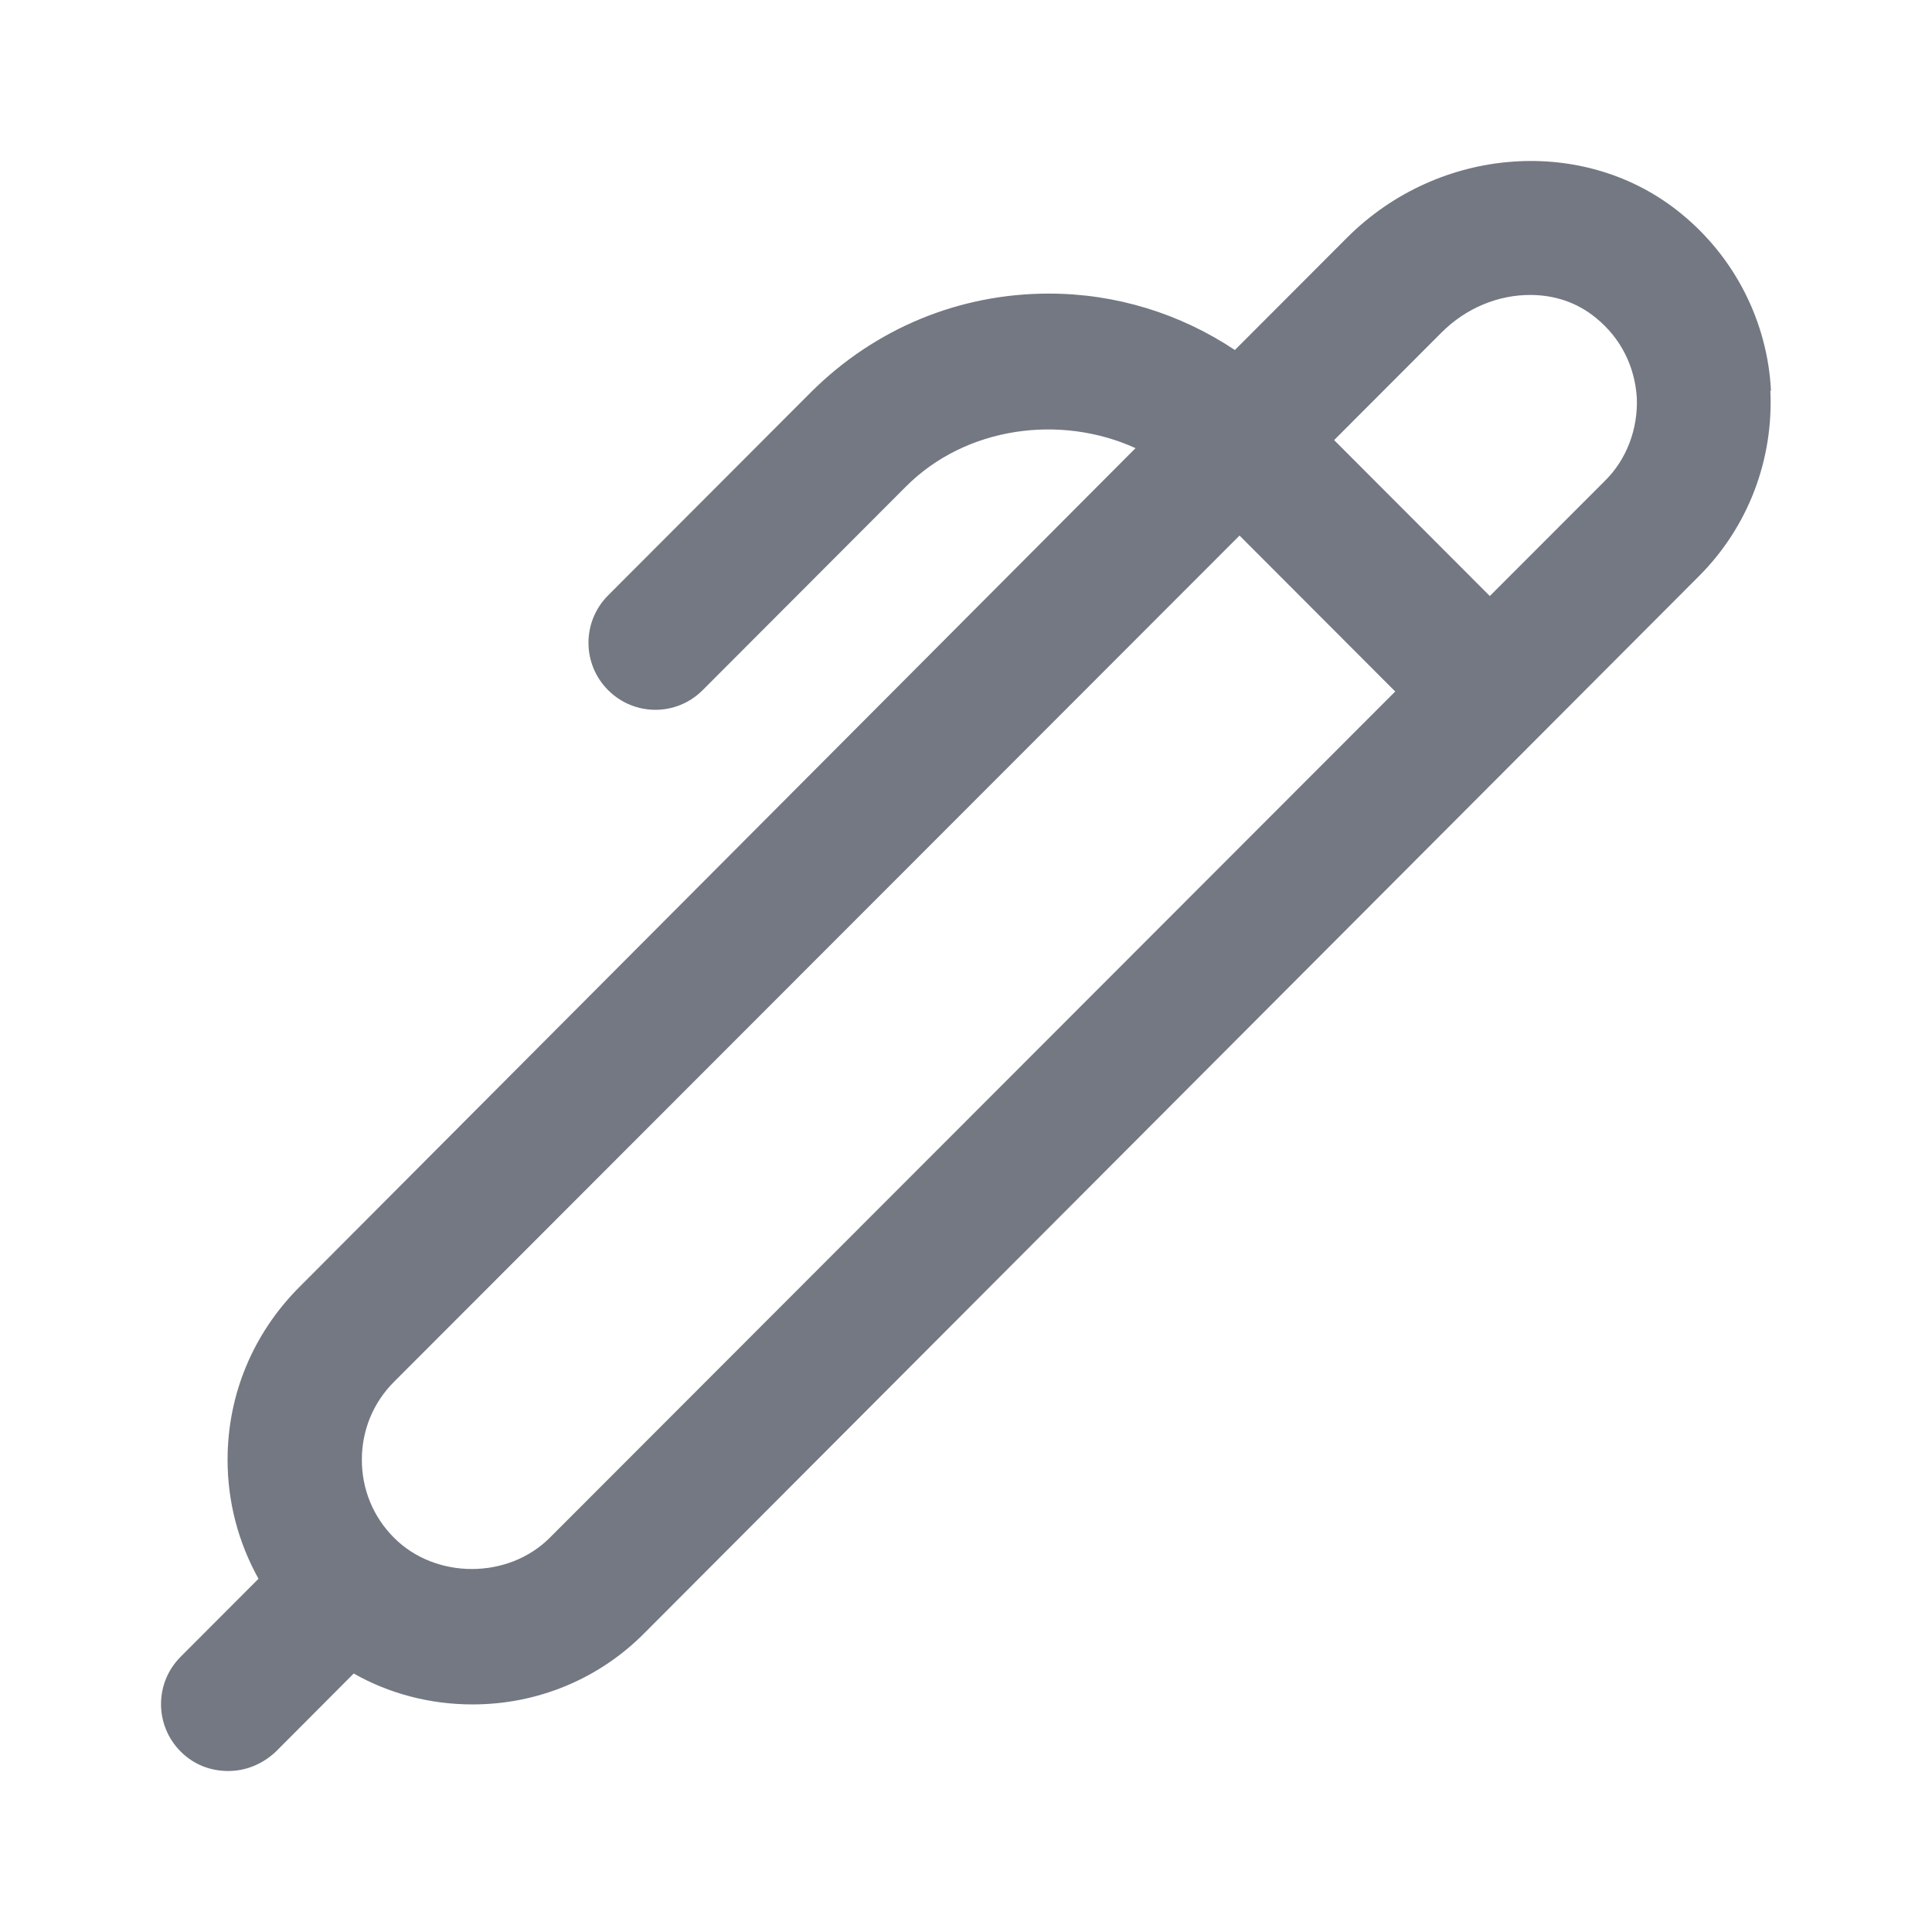 <?xml version="1.0" encoding="UTF-8"?> <svg xmlns="http://www.w3.org/2000/svg" width="24" height="24" viewBox="0 0 24 24" fill="none"><path d="M22 4.858C21.958 3.998 21.55 3.196 20.883 2.653C19.691 1.676 17.874 1.81 16.732 2.954L15.34 4.348C14.664 3.897 13.864 3.647 13.03 3.647C11.914 3.647 10.871 4.081 10.08 4.866L7.554 7.396C7.229 7.722 7.229 8.248 7.554 8.573C7.879 8.899 8.404 8.899 8.729 8.573L11.255 6.043C11.997 5.3 13.172 5.142 14.106 5.567L3.719 15.988C3.144 16.564 2.827 17.324 2.827 18.134C2.827 18.66 2.961 19.161 3.211 19.612L2.244 20.581C1.919 20.906 1.919 21.432 2.244 21.758C2.411 21.925 2.619 22 2.836 22C3.052 22 3.261 21.916 3.428 21.758L4.394 20.789C4.836 21.04 5.345 21.173 5.87 21.173C6.679 21.173 7.445 20.856 8.012 20.28L21.108 7.154C21.717 6.544 22.033 5.709 21.992 4.849L22 4.858ZM6.829 19.103C6.312 19.62 5.411 19.62 4.895 19.103C4.636 18.844 4.495 18.501 4.495 18.134C4.495 17.767 4.636 17.424 4.895 17.165L15.398 6.653L17.332 8.59L6.829 19.103ZM19.933 5.977L18.507 7.404L16.573 5.467L17.907 4.131C18.215 3.822 18.616 3.664 19.007 3.664C19.308 3.664 19.591 3.756 19.824 3.948C20.133 4.198 20.308 4.549 20.333 4.941C20.349 5.325 20.208 5.709 19.933 5.977Z" fill="#737882"></path></svg> 